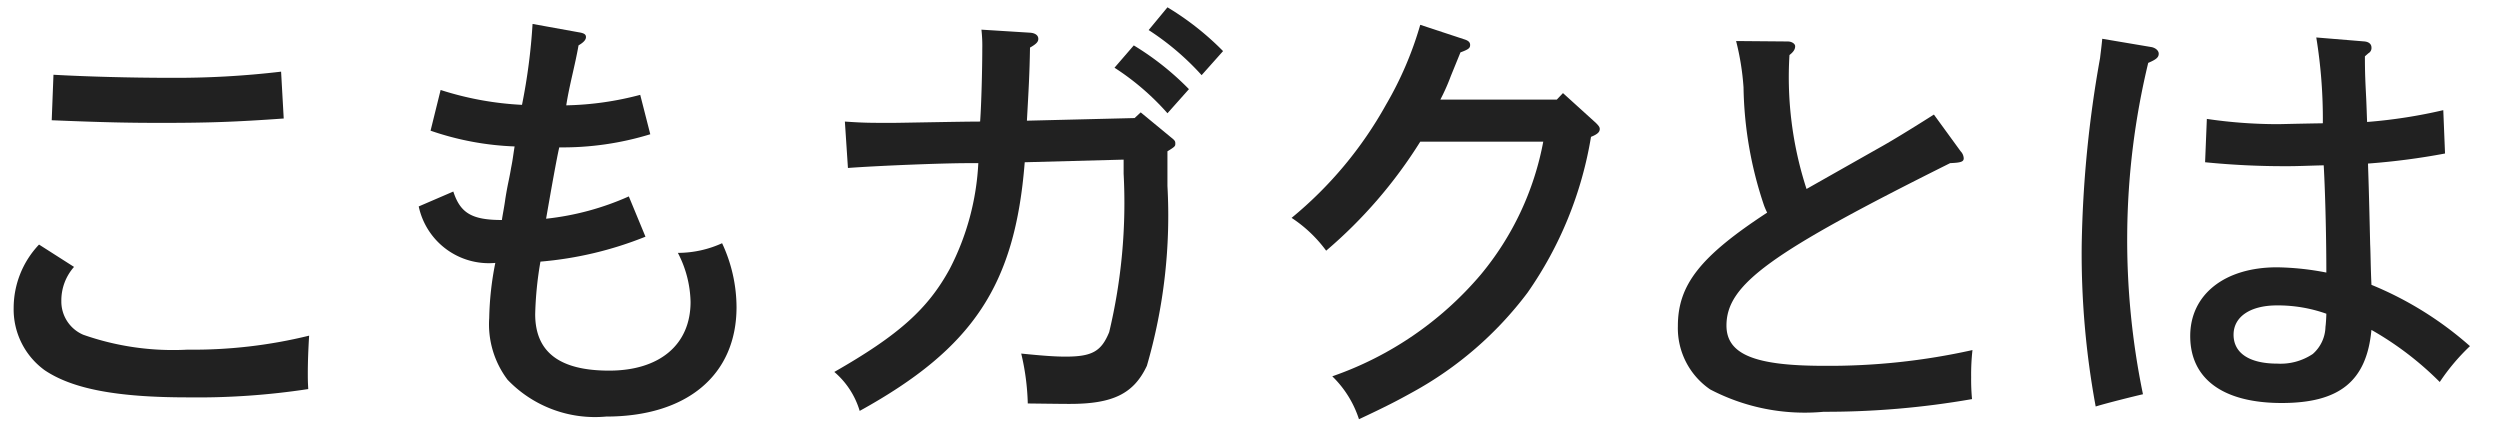 <svg xmlns="http://www.w3.org/2000/svg" width="80" height="14" viewBox="0 0 80 14">
  <g id="レイヤー_2" data-name="レイヤー 2">
    <g id="Gnavi">
      <rect width="80" height="14" fill="none"/>
      <g>
        <path d="M2.369,8.541a1.617,1.617,0,0,0-.406,1.092,1.156,1.156,0,0,0,.701,1.079,8.673,8.673,0,0,0,3.333.477,15.559,15.559,0,0,0,3.895-.448c-.028.462-.042.854-.042,1.205,0,.168,0,.266.014.504a23.514,23.514,0,0,1-3.852.266c-2.256,0-3.685-.266-4.581-.868A2.404,2.404,0,0,1,.437,9.857,2.951,2.951,0,0,1,1.249,7.826Zm-.658-6.149c.98.056,2.451.098,3.698.098A28.732,28.732,0,0,0,8.995,2.293l.084,1.499c-1.568.112-2.438.14-3.922.14-1.009,0-1.793-.014-3.502-.084Z" fill="#212121"/>
        <path d="M20.655,7.574a11.592,11.592,0,0,1-3.361.798,11.336,11.336,0,0,0-.168,1.681c0,1.219.784,1.807,2.367,1.807,1.61,0,2.605-.826,2.605-2.199a3.538,3.538,0,0,0-.406-1.569,3.42,3.42,0,0,0,1.415-.309,4.859,4.859,0,0,1,.462,2.045c0,2.171-1.583,3.502-4.175,3.502a3.874,3.874,0,0,1-3.151-1.177,2.943,2.943,0,0,1-.588-1.975,9.816,9.816,0,0,1,.195-1.765,2.295,2.295,0,0,1-2.451-1.807l1.107-.477c.224.687.588.911,1.555.911.027-.196.069-.378.111-.687.084-.518.112-.56.183-.98.056-.28.056-.336.112-.687a9.239,9.239,0,0,1-2.689-.504l.322-1.303a10.098,10.098,0,0,0,2.604.476A18.852,18.852,0,0,0,17.042.766l1.471.266c.182.028.238.07.238.154,0,.084-.07.168-.238.266-.112.644-.294,1.274-.393,1.919a9.937,9.937,0,0,0,2.367-.336l.322,1.261a9.539,9.539,0,0,1-2.913.42c-.084.364-.253,1.316-.421,2.283a8.766,8.766,0,0,0,2.647-.714Z" fill="#212121"/>
        <path d="M30.972,5.221c-.841,0-2.913.084-3.838.154l-.098-1.485c.602.042.812.042,1.526.042.224,0,2.241-.042,2.802-.042.042-.574.069-1.737.069-2.325a4.648,4.648,0,0,0-.027-.616l1.568.098c.154.014.252.084.252.196,0,.098-.069.168-.266.28-.014.84-.042,1.317-.099,2.339l3.446-.084.196-.182.967.798c.126.098.14.126.14.196,0,.084,0,.098-.252.252V5.949a17.211,17.211,0,0,1-.658,5.757c-.421.896-1.093,1.219-2.466,1.219-.14,0-.252,0-1.345-.014a7.711,7.711,0,0,0-.21-1.597c.687.07,1.093.098,1.415.098.855,0,1.148-.168,1.4-.784a17.801,17.801,0,0,0,.462-5.071V5.108l-3.165.084c-.309,3.936-1.653,5.953-5.281,7.957a2.621,2.621,0,0,0-.812-1.247c2.06-1.177,2.998-2.017,3.698-3.306a8.229,8.229,0,0,0,.91-3.375Zm5.309-3.768A8.969,8.969,0,0,1,38.046,2.853l-.687.771A8.152,8.152,0,0,0,35.664,2.167ZM37.359.234A9.007,9.007,0,0,1,39.138,1.635l-.686.77A8.514,8.514,0,0,0,36.757.962Z" fill="#212121"/>
        <path d="M50.015,2.979l1.051.952c.098.098.126.14.126.196,0,.098-.07.168-.28.252A12.128,12.128,0,0,1,48.88,9.367,11.531,11.531,0,0,1,45.21,12.546c-.505.28-.854.462-1.723.869a3.342,3.342,0,0,0-.854-1.373,10.918,10.918,0,0,0,4.748-3.25,9.329,9.329,0,0,0,2.003-4.258H45.448A15.023,15.023,0,0,1,42.437,8.022a4.29,4.29,0,0,0-1.106-1.05,12.606,12.606,0,0,0,3.025-3.628A11.207,11.207,0,0,0,45.448.794l1.4.462c.141.042.196.098.196.182,0,.098-.042.14-.309.238l-.308.756a6.57,6.57,0,0,1-.336.756h3.726Z" fill="#212121"/>
        <path d="M62.741,4.842a.345.345,0,0,1,.098.224c0,.112-.098.14-.434.154-5.758,2.872-7.158,3.88-7.158,5.197,0,.924.91,1.289,3.109,1.289a21.037,21.037,0,0,0,4.763-.504,7.067,7.067,0,0,0-.042.869,6.657,6.657,0,0,0,.028.7,27.127,27.127,0,0,1-4.749.406,6.529,6.529,0,0,1-3.628-.714,2.374,2.374,0,0,1-1.036-2.031c0-1.316.714-2.227,2.857-3.628a2.372,2.372,0,0,1-.098-.224,12.338,12.338,0,0,1-.658-3.782,8.25,8.25,0,0,0-.238-1.485l1.652.014c.126,0,.238.07.238.154,0,.098-.056.182-.182.28a11.565,11.565,0,0,0,.546,4.286l2.325-1.316c.28-.154.868-.504,1.751-1.065Z" fill="#212121"/>
        <path d="M68.855,1.508c.126.028.224.112.224.21,0,.112-.069.182-.336.294a24.087,24.087,0,0,0-.672,5.449,24.389,24.389,0,0,0,.504,5.155c-.252.056-1.205.294-1.513.392a26.879,26.879,0,0,1-.448-5.127,36.981,36.981,0,0,1,.588-6.023c.015-.14.042-.322.07-.617Zm6.808-.182c.14.014.224.084.224.196a.189.189,0,0,1-.098.182l-.112.098c0,.546.015.826.042,1.359.015.35.015.406.028.742a16.382,16.382,0,0,0,2.438-.378l.056,1.387a22.03,22.03,0,0,1-2.465.322c.014.477.027.729.069,2.578.015.294.015.771.042,1.303a11.095,11.095,0,0,1,3.152,1.961,6.669,6.669,0,0,0-.967,1.148,10.18,10.18,0,0,0-2.186-1.667c-.153,1.639-1.022,2.339-2.871,2.339-1.877,0-2.928-.77-2.928-2.143,0-1.331,1.106-2.199,2.773-2.199a8.731,8.731,0,0,1,1.583.168c0-.98-.028-2.409-.084-3.432-.574.014-.812.028-1.177.028a25.607,25.607,0,0,1-2.619-.126l.056-1.387a15.531,15.531,0,0,0,2.283.168c.084,0,.547-.014,1.429-.028a16.261,16.261,0,0,0-.21-2.746ZM72.861,9.773c-.854,0-1.387.364-1.387.938,0,.588.505.925,1.401.925a1.851,1.851,0,0,0,1.134-.309,1.19,1.19,0,0,0,.406-.868c.015-.098.028-.35.028-.42A4.64,4.64,0,0,0,72.861,9.773Z" fill="#212121"/>
      </g>
    </g>
  </g>
</svg>
